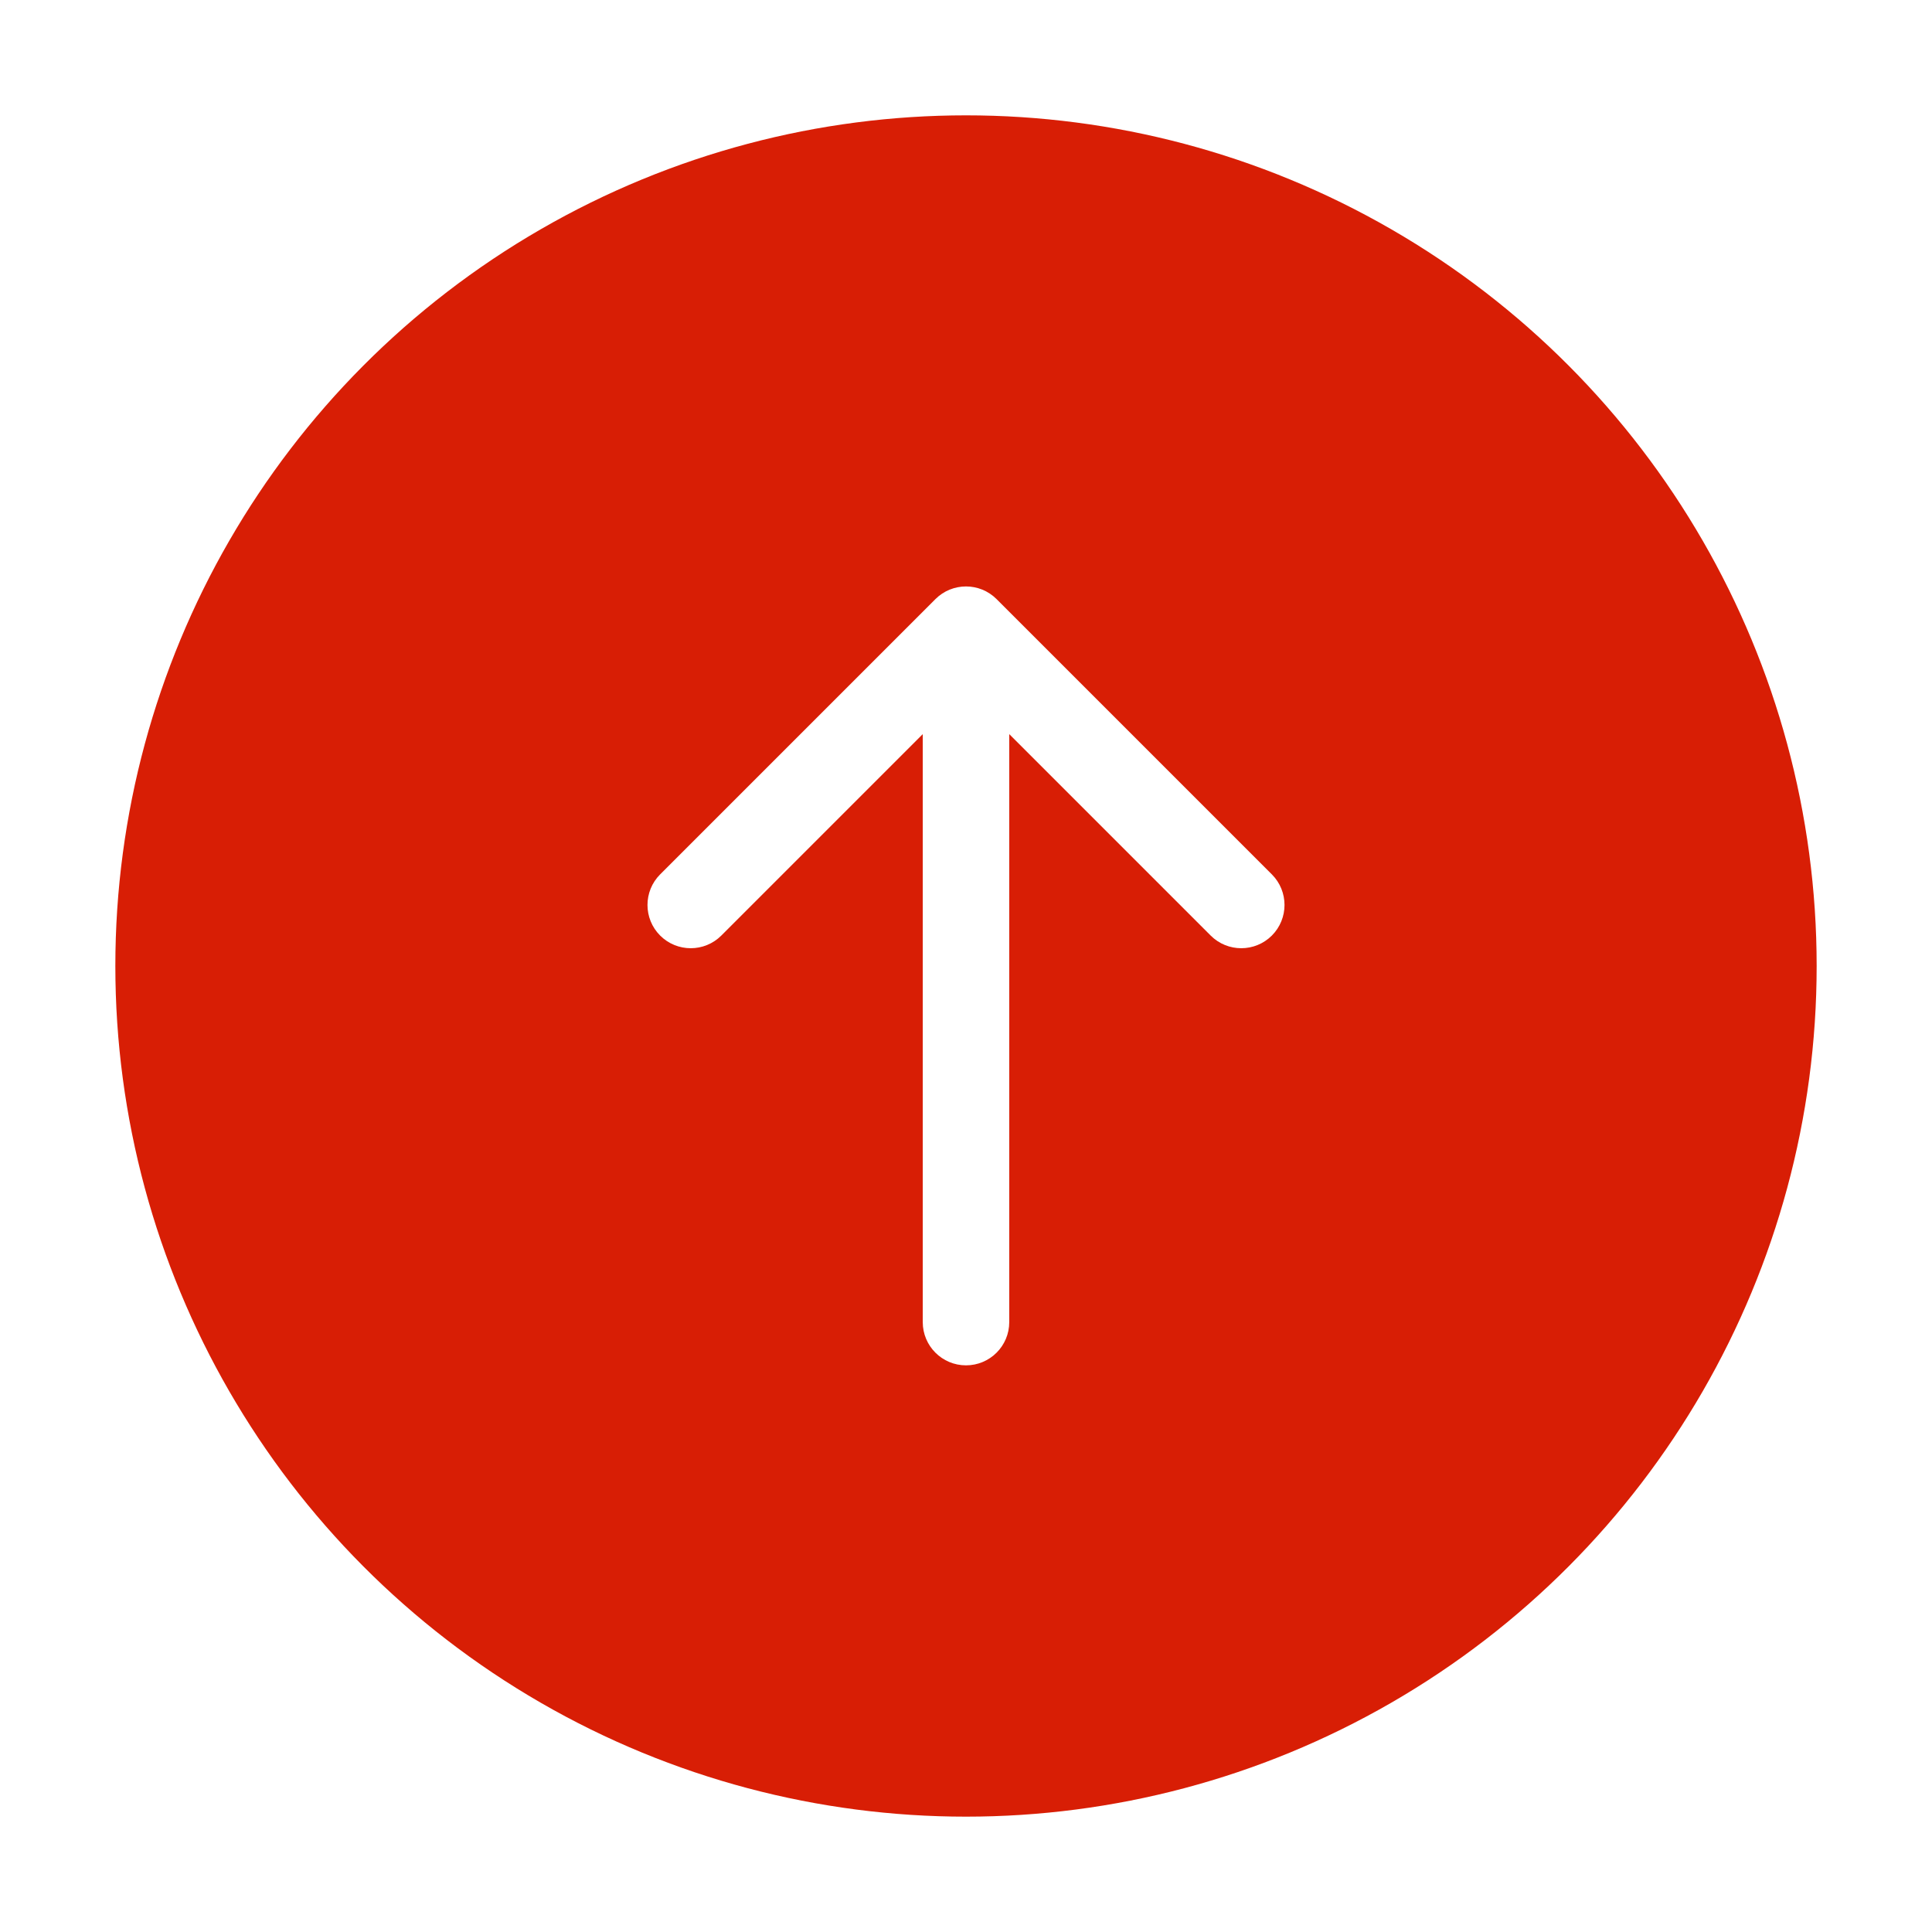 <svg width="67" height="67" viewBox="0 0 67 67" fill="none" xmlns="http://www.w3.org/2000/svg">
<g filter="url(#filter0_d_524_586)">
<circle cx="33.5" cy="29.5" r="29.5" fill="#D81E05"/>
<path d="M34.561 16.777C33.975 16.191 33.025 16.191 32.439 16.777L22.893 26.323C22.308 26.909 22.308 27.858 22.893 28.444C23.479 29.03 24.429 29.03 25.015 28.444L33.5 19.959L41.985 28.444C42.571 29.03 43.521 29.03 44.107 28.444C44.692 27.858 44.692 26.909 44.107 26.323L34.561 16.777ZM32 41.849C32 42.678 32.672 43.349 33.5 43.349C34.328 43.349 35 42.678 35 41.849L32 41.849ZM32 17.837L32 41.849L35 41.849L35 17.837L32 17.837Z" fill="white"/>
</g>
<defs>
<filter id="filter0_d_524_586" x="0" y="0" width="67" height="67" filterUnits="userSpaceOnUse" color-interpolation-filters="sRGB">
<feFlood flood-opacity="0" result="BackgroundImageFix"/>
<feColorMatrix in="SourceAlpha" type="matrix" values="0 0 0 0 0 0 0 0 0 0 0 0 0 0 0 0 0 0 127 0" result="hardAlpha"/>
<feOffset dy="4"/>
<feGaussianBlur stdDeviation="2"/>
<feComposite in2="hardAlpha" operator="out"/>
<feColorMatrix type="matrix" values="0 0 0 0 0 0 0 0 0 0 0 0 0 0 0 0 0 0 0.1 0"/>
<feBlend mode="normal" in2="BackgroundImageFix" result="effect1_dropShadow_524_586"/>
<feBlend mode="normal" in="SourceGraphic" in2="effect1_dropShadow_524_586" result="shape"/>
</filter>
</defs>
</svg>
